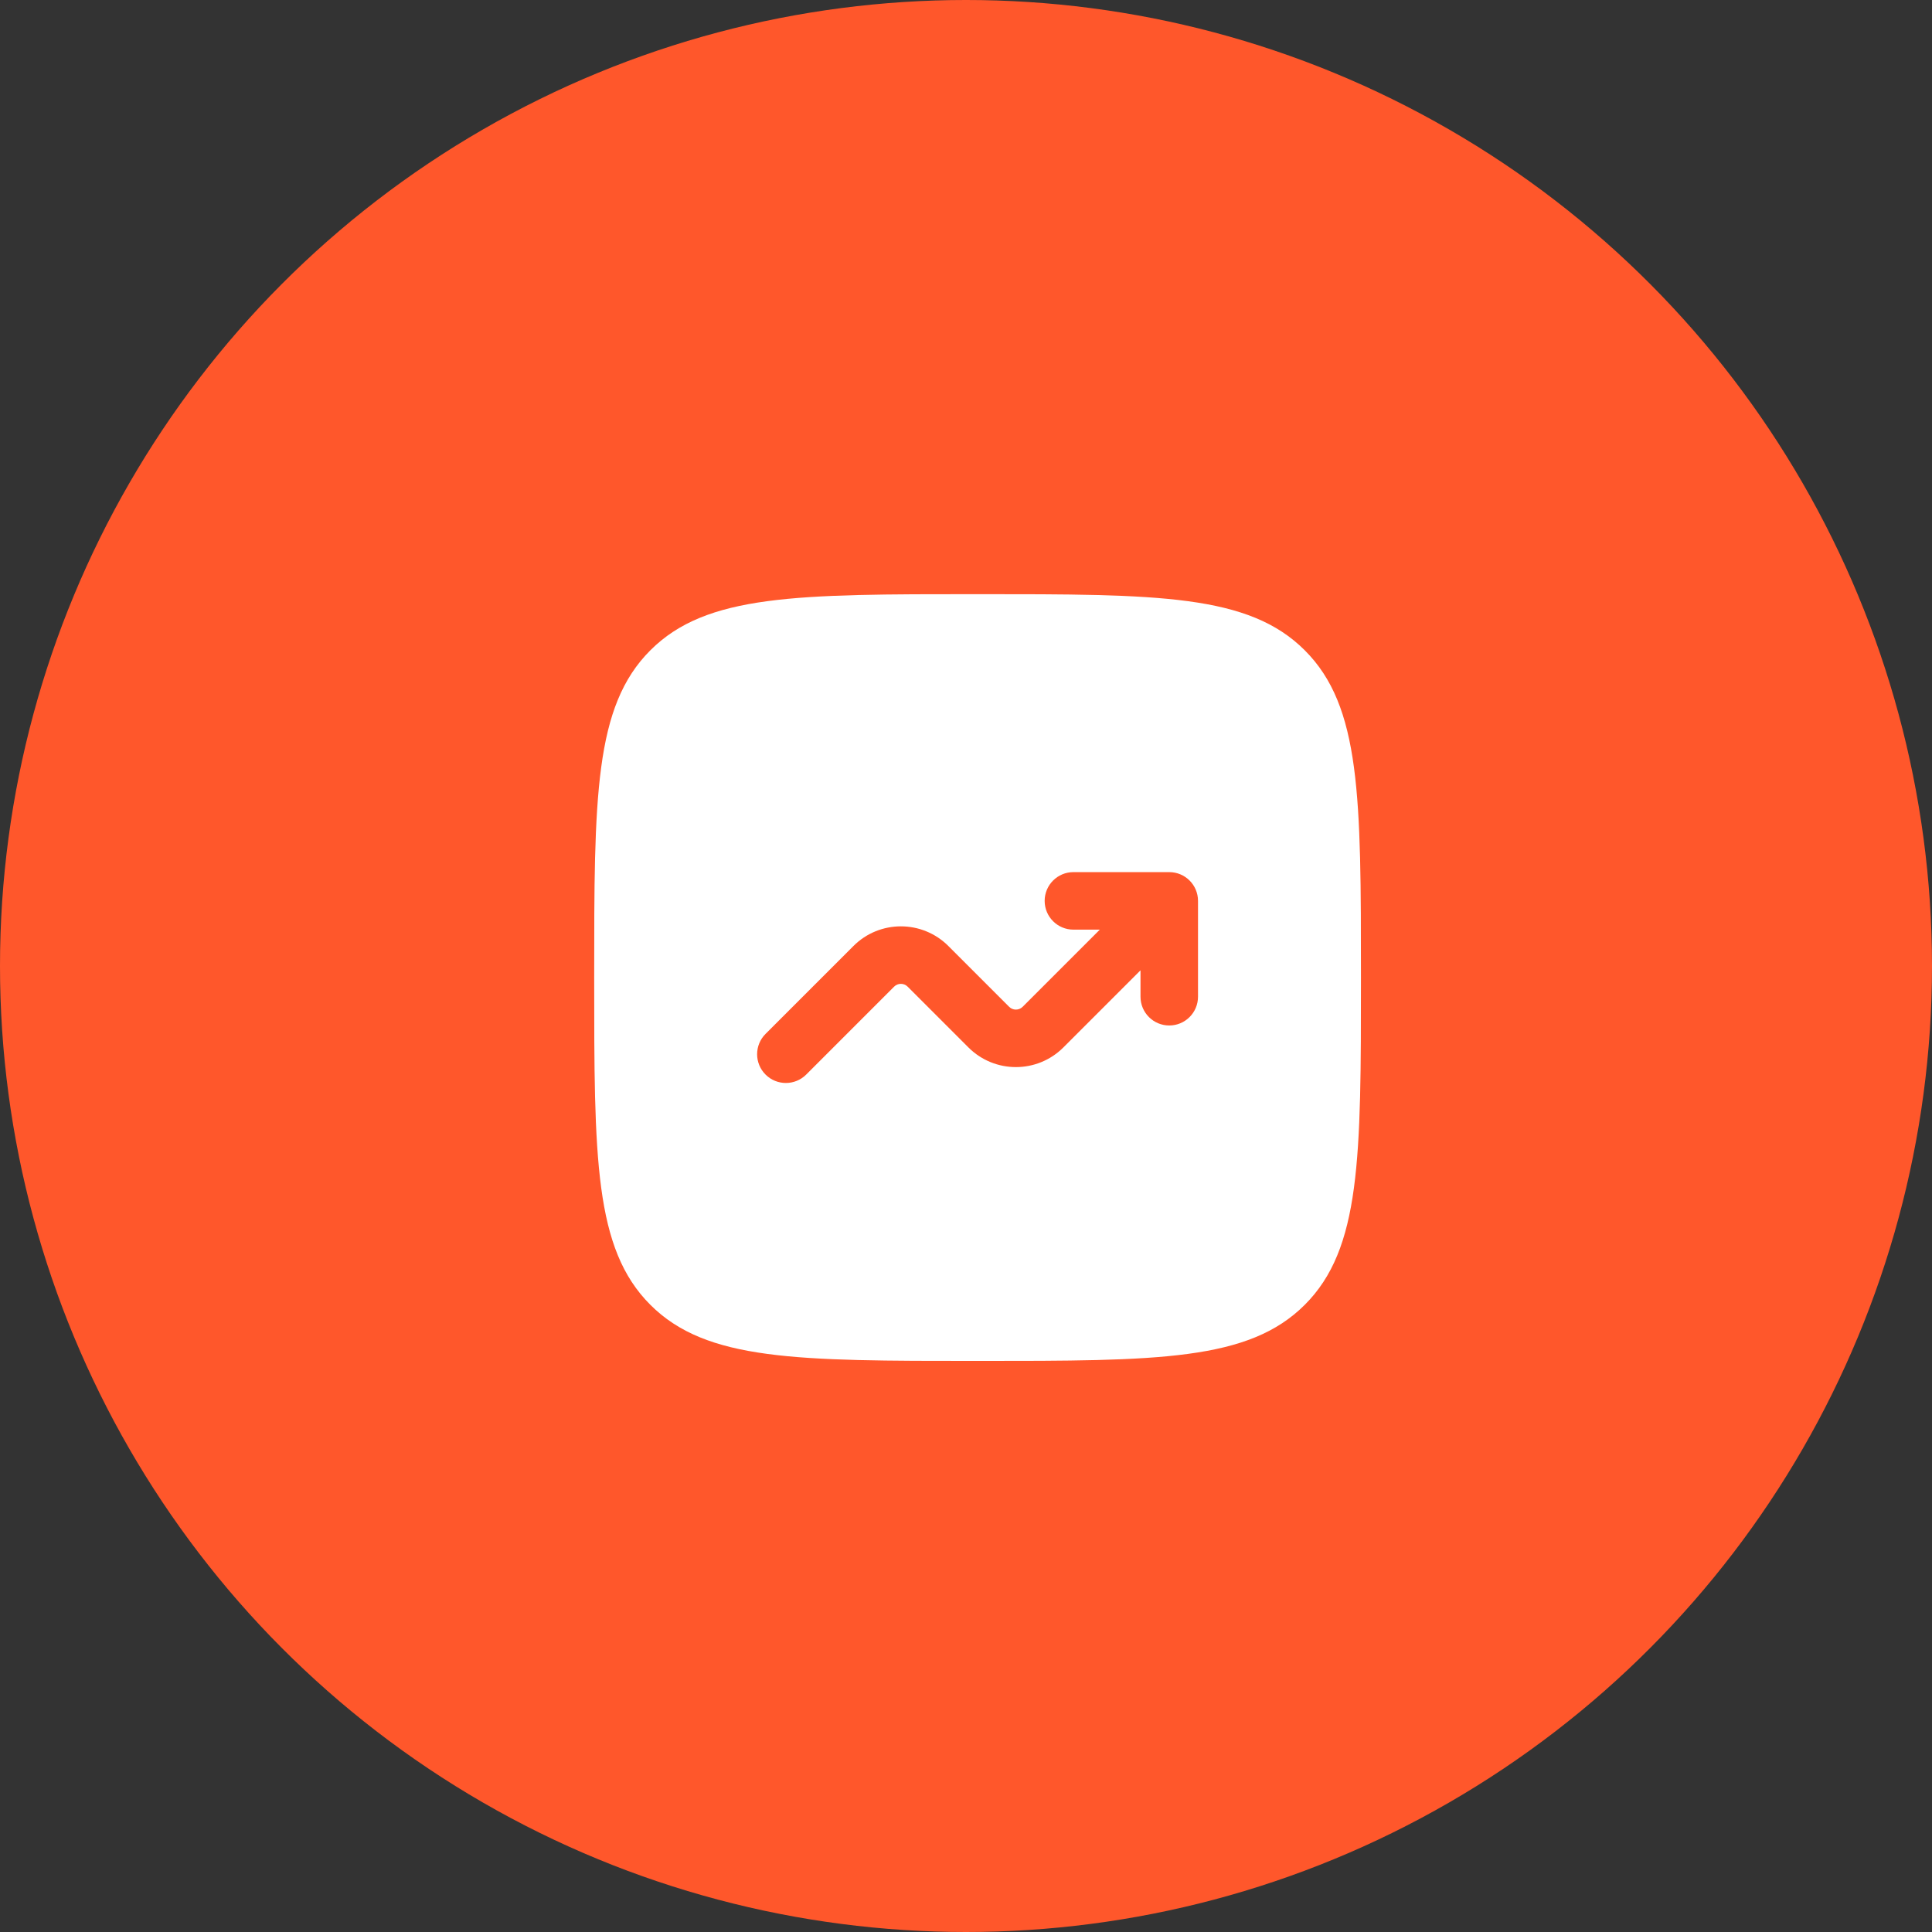 <?xml version="1.0" encoding="UTF-8"?> <svg xmlns="http://www.w3.org/2000/svg" width="56" height="56" viewBox="0 0 56 56" fill="none"><rect x="0" y="0" width="56" height="56" fill="#333333" stroke="none"/><circle cx="28" cy="28" r="28" fill="#FF572B"></circle><path fill-rule="evenodd" clip-rule="evenodd" d="M18.85 18.85C17.223 20.477 17.223 23.096 17.223 28.335C17.223 33.573 17.223 36.193 18.85 37.82C20.477 39.447 23.097 39.447 28.335 39.447C33.574 39.447 36.193 39.447 37.82 37.82C39.448 36.193 39.448 33.573 39.448 28.335C39.448 23.096 39.448 20.477 37.82 18.85C36.193 17.222 33.574 17.222 28.335 17.222C23.097 17.222 20.477 17.222 18.85 18.85ZM30.28 26.112C30.28 26.573 30.653 26.946 31.113 26.946H31.879L29.643 29.182C29.534 29.291 29.358 29.291 29.25 29.182L27.488 27.42C26.728 26.661 25.497 26.661 24.738 27.42L22.19 29.968C21.864 30.294 21.864 30.821 22.19 31.147C22.515 31.472 23.043 31.472 23.368 31.147L25.916 28.599C26.025 28.49 26.201 28.49 26.309 28.599L28.071 30.361C28.831 31.12 30.062 31.12 30.822 30.361L33.058 28.125V28.89C33.058 29.351 33.431 29.724 33.891 29.724C34.352 29.724 34.725 29.351 34.725 28.89V26.112C34.725 25.652 34.352 25.279 33.891 25.279H31.113C30.653 25.279 30.28 25.652 30.28 26.112Z" fill="white"></path></svg> 